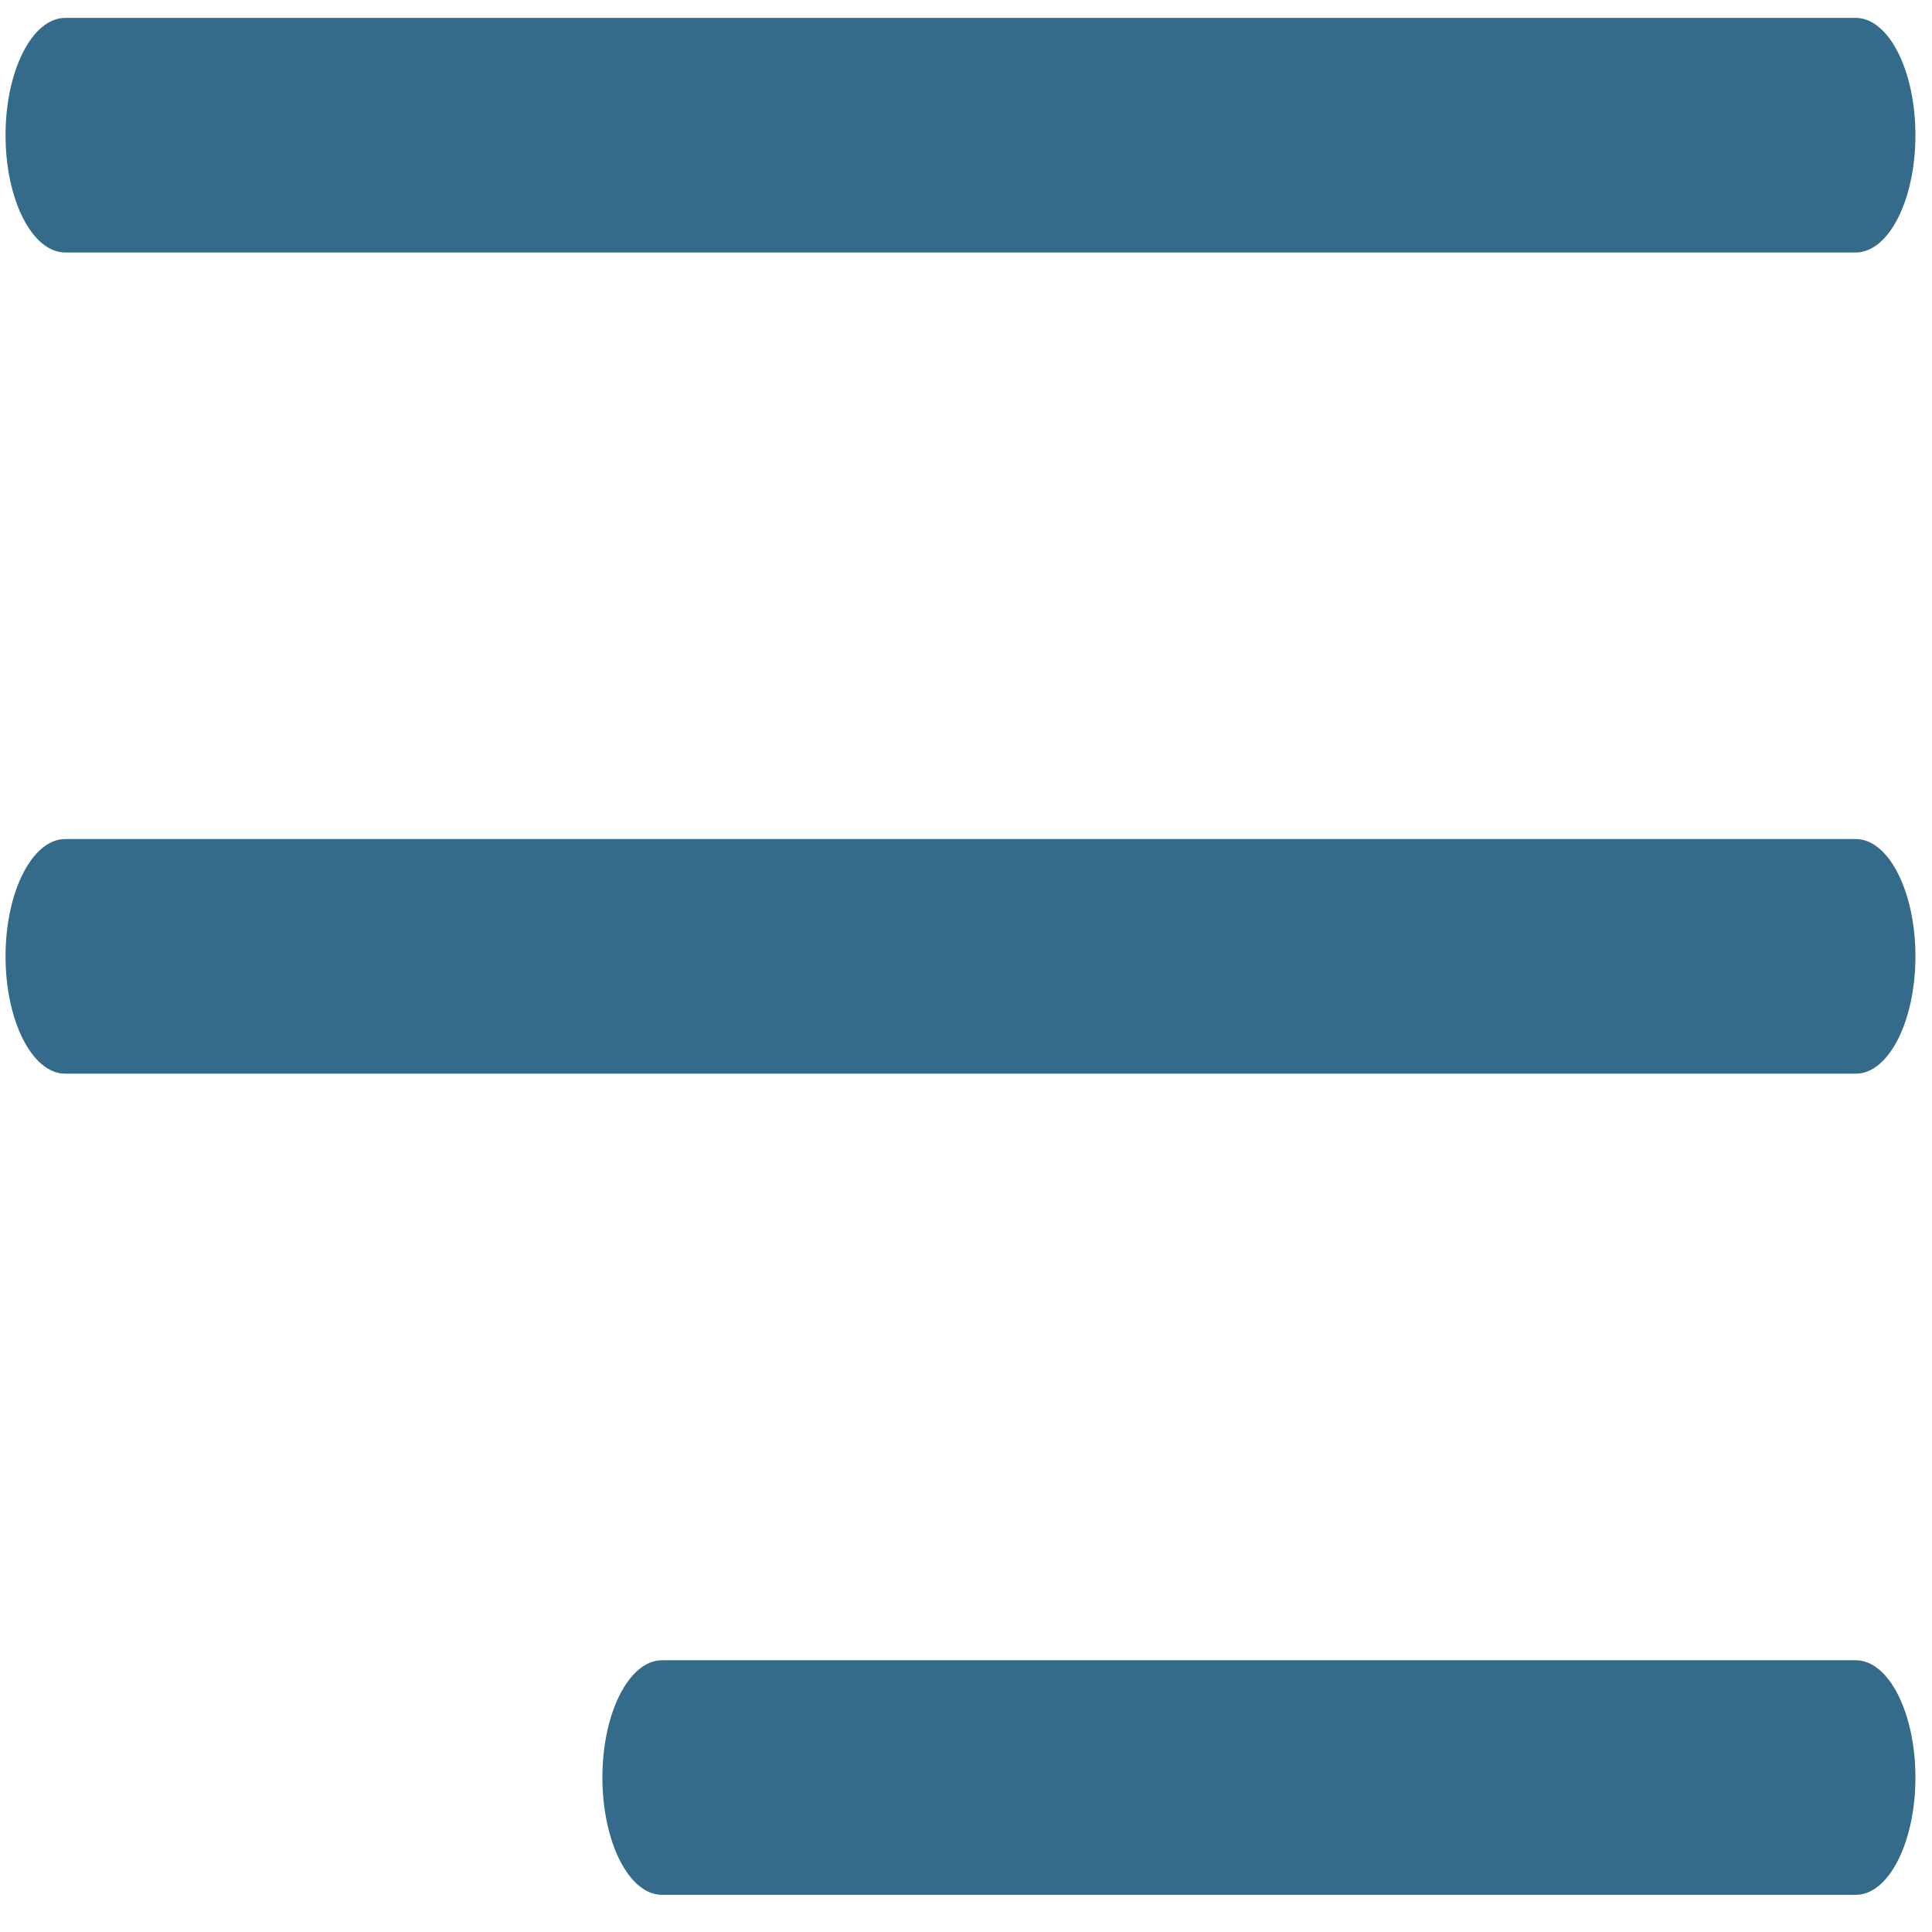 <?xml version="1.0" encoding="UTF-8"?> <!-- Creator: CorelDRAW 2019 (64-Bit) --> <svg xmlns="http://www.w3.org/2000/svg" xmlns:xlink="http://www.w3.org/1999/xlink" xml:space="preserve" width="366px" height="366px" style="shape-rendering:geometricPrecision; text-rendering:geometricPrecision; image-rendering:optimizeQuality; fill-rule:evenodd; clip-rule:evenodd" viewBox="0 0 366 366"> <defs> <style type="text/css"> <![CDATA[ .fil0 {fill:#346B8B} ]]> </style> </defs> <g id="Слой_x0020_1">  <g id="_2215367772896"> <g id="Menu_1_"> <path class="fil0" d="M12.36 47.83l339.19 0c6.25,0 11.31,-9.95 11.31,-22.21 0,-12.27 -5.07,-22.23 -11.31,-22.23l-339.19 0c-6.24,0 -11.31,9.96 -11.31,22.23 0,12.26 5.07,22.21 11.31,22.21z"></path> <path class="fil0" d="M351.56 158.95l-339.2 0c-6.24,0 -11.31,9.96 -11.31,22.22 0,12.27 5.07,22.23 11.31,22.23l339.2 0c6.24,0 11.3,-9.96 11.3,-22.23 0,-12.26 -5.06,-22.22 -11.3,-22.22z"></path> <path class="fil0" d="M351.56 314.52l-226.14 0c-6.24,0 -11.3,9.95 -11.3,22.21 0,12.27 5.06,22.23 11.3,22.23l226.14 0c6.24,0 11.3,-9.96 11.3,-22.23 0,-12.26 -5.06,-22.21 -11.3,-22.21z"></path> </g> <g> </g> <g> </g> <g> </g> <g> </g> <g> </g> <g> </g> </g> <g id="_2215367769408"> </g> <g id="_2215367770848"> </g> <g id="_2215367771200"> </g> <g id="_2215366666864"> </g> <g id="_2215366679184"> </g> <g id="_2215366678704"> </g> <g id="_2215366676848"> </g> <g id="_2215366675248"> </g> <g id="_2215366696400"> </g> <g id="_2215366696272"> </g> <g id="_2215366694608"> </g> <g id="_2215366693008"> </g> <g id="_2215366691888"> </g> <g id="_2215366690416"> </g> <g id="_2215366691472"> </g> </g> </svg> 